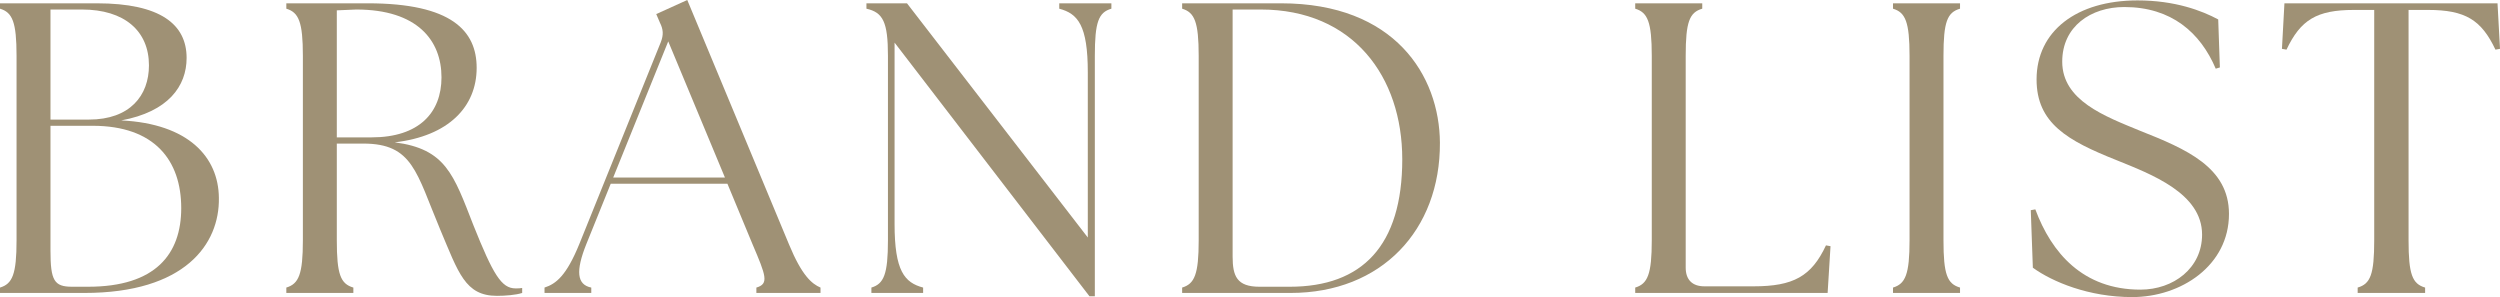 <?xml version="1.0" encoding="UTF-8"?><svg id="b" xmlns="http://www.w3.org/2000/svg" viewBox="0 0 362.52 43.08"><defs><style>.d{fill:#9f9175;}</style></defs><g id="c"><path class="d" d="M0,42.48v-.78c1.8-.54,2.4-1.92,2.4-6.84V8.1C2.4,3.18,1.8,1.8,0,1.26V.48h14.04c9.24,0,13.02,3.06,13.02,7.92,0,4.08-2.64,7.8-9.48,9.06,9.78.48,14.1,5.34,14.16,11.22.12,6.72-4.92,13.8-19.5,13.8H0ZM21.6,9.48c0-4.98-3.54-8.1-9.72-8.1h-4.56v15.96h5.58c5.94,0,8.7-3.48,8.7-7.86ZM26.28,30.18c0-6.9-3.84-11.94-12.84-11.94h-6.12v18.12c0,4.32.54,5.22,3.12,5.22h2.34c9.78,0,13.5-4.74,13.5-11.4Z"/><path class="d" d="M63.84,33.3c-3.48-8.28-3.96-12.48-11.16-12.48h-3.84v14.04c0,4.92.54,6.3,2.4,6.84v.78h-9.72v-.78c1.8-.54,2.4-1.92,2.4-6.84V8.1c0-4.92-.6-6.3-2.4-6.84V.48h11.82c12.18,0,15.78,4.02,15.78,9.36,0,5.64-4.08,9.9-11.88,10.8,7.38.96,8.52,4.62,11.4,12,2.88,7.2,4.08,9.18,6.12,9.18.36,0,.66,0,.96-.06v.72c-.9.3-2.46.42-3.66.42-4.62,0-5.58-3.36-8.22-9.6ZM64.02,11.22c0-5.34-3.48-9.84-12.36-9.84l-2.82.12v18.42h5.04c6.9,0,10.14-3.6,10.14-8.7Z"/><path class="d" d="M78.96,41.7c1.68-.54,3.18-1.74,5.04-6.3l11.82-29.28c.42-1.08.36-1.86-.12-2.82l-.54-1.26,4.5-2.04,14.76,35.46c1.86,4.5,3.3,5.7,4.56,6.24v.78h-9.3v-.78c1.86-.54,1.38-1.74-.54-6.24l-3.66-8.82h-16.92l-3.54,8.76c-1.56,3.9-1.38,5.88.72,6.3v.78h-6.78v-.78ZM105.12,25.74l-8.22-19.74-7.98,19.74h16.2Z"/><path class="d" d="M129.72,6.18v26.28c0,6.84,1.44,8.52,4.14,9.24v.78h-7.5v-.78c1.8-.54,2.4-1.92,2.4-6.84V8.1c0-4.92-.72-6.3-3.12-6.84V.48h5.88l26.22,33.96V10.5c0-6.84-1.44-8.52-4.14-9.24V.48h7.56v.78c-1.86.54-2.4,1.92-2.4,6.84v34.86h-.78l-28.26-36.78Z"/><path class="d" d="M171.42,42.48v-.78c1.8-.54,2.4-1.92,2.4-6.84V8.1c0-4.92-.6-6.3-2.4-6.84V.48h14.34c16.5,0,22.98,10.5,23.04,20.22.06,12.66-8.46,21.78-21.66,21.78h-15.72ZM203.34,23.1c0-12-7.14-21.72-20.52-21.72h-4.08v35.82c0,2.82.6,4.38,3.9,4.38h4.38c10.5,0,16.32-5.94,16.32-18.48Z"/><path class="d" d="M237.12,42.48v-.78c1.8-.54,2.4-1.92,2.4-6.84V8.1c0-4.92-.6-6.3-2.4-6.84V.48h9.72v.78c-1.86.54-2.4,1.92-2.4,6.84v30.72c0,1.74.96,2.7,2.7,2.7h7.14c5.76,0,8.4-1.44,10.5-5.94l.66.12-.42,6.78h-27.9Z"/><path class="d" d="M274.5,41.7c1.8-.54,2.4-1.92,2.4-6.84V8.1c0-4.92-.6-6.3-2.4-6.84V.48h9.72v.78c-1.86.54-2.4,1.92-2.4,6.84v26.76c0,4.92.54,6.3,2.4,6.84v.78h-9.72v-.78Z"/><path class="d" d="M294.78,38.82l-.3-8.34.66-.12c2.34,6.3,6.9,11.64,15.24,11.64,4.8,0,8.94-3.12,8.94-7.98,0-6-7.38-8.76-12.42-10.8-7.08-2.82-11.58-5.34-11.58-11.7,0-7.02,5.82-11.46,14.64-11.46,5.46,0,9.36,1.5,11.7,2.76l.24,6.96-.6.18c-2.22-5.22-6.42-8.94-13.26-8.94-4.86,0-9,2.82-9,7.92,0,5.64,6.18,7.92,11.28,10.02,6.66,2.64,12.9,5.28,12.9,12.06,0,7.5-6.96,12.06-14.04,12.06-6.3,0-11.58-2.22-14.4-4.26Z"/><path class="d" d="M341.88,41.7c1.86-.54,2.4-1.92,2.4-6.84V1.44h-2.94c-5.4,0-7.74,1.44-9.78,5.76l-.66-.12.36-6.6h30.9l.36,6.6-.66.12c-2.04-4.32-4.38-5.76-9.78-5.76h-2.82v33.42c0,4.92.54,6.3,2.4,6.84v.78h-9.78v-.78Z"/></g></svg>